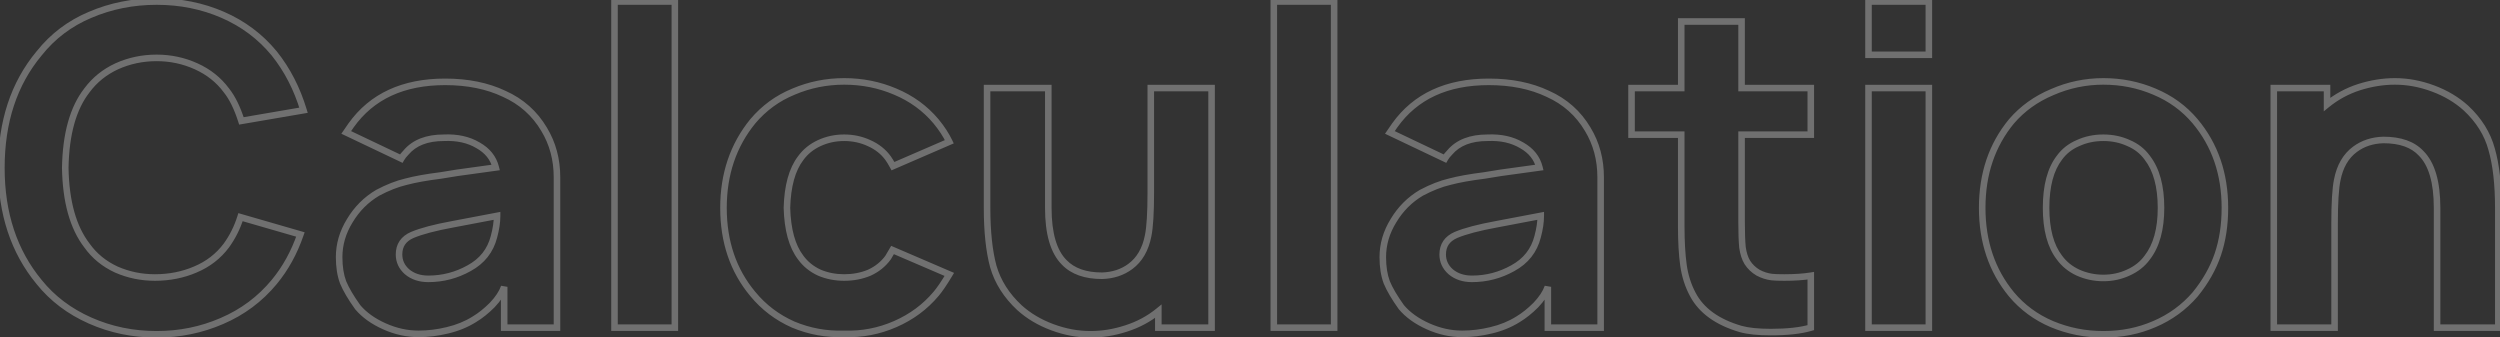 <?xml version="1.0" encoding="UTF-8"?> <svg xmlns="http://www.w3.org/2000/svg" width="763" height="103" viewBox="0 0 763 103" fill="none"><rect x="0" y="0" width="763" height="103" fill="#333333" stroke="none"/> <path d="M91.688 71.562L92.633 71.888L92.975 70.894L91.965 70.602L91.688 71.562ZM83.698 86.052L84.468 86.69L84.469 86.689L83.698 86.052ZM67.719 97.969L67.325 97.05L67.32 97.052L67.719 97.969ZM27.5 97.833L27.095 98.748L27.095 98.748L27.5 97.833ZM11.927 86.052L12.707 85.426L12.698 85.416L11.927 86.052ZM11.927 16.312L12.695 16.953L12.703 16.943L12.711 16.934L11.927 16.312ZM27.5 4.531L27.887 5.453L27.894 5.45L27.5 4.531ZM67.99 4.531L67.591 5.448L67.591 5.448L67.99 4.531ZM83.698 16.312L84.479 15.688L84.474 15.682L84.469 15.676L83.698 16.312ZM92.635 33.646L92.804 34.632L93.919 34.44L93.593 33.357L92.635 33.646ZM73.677 36.896L72.724 37.199L72.988 38.029L73.846 37.882L73.677 36.896ZM69.073 27.552L68.27 28.148L68.281 28.163L68.292 28.177L69.073 27.552ZM59.865 20.24L59.452 21.151L59.865 20.24ZM35.625 20.24L35.213 19.328L35.205 19.332L35.625 20.24ZM26.552 27.552L27.339 28.169L27.347 28.159L27.355 28.148L26.552 27.552ZM19.917 51.25L18.917 51.233L18.916 51.25L18.917 51.267L19.917 51.25ZM26.552 74.948L27.366 74.367L27.355 74.352L27.344 74.338L26.552 74.948ZM35.49 82.26L35.069 83.168L35.078 83.172L35.088 83.176L35.49 82.26ZM59.594 82.26L59.208 81.338L59.2 81.341L59.594 82.26ZM69.073 74.948L69.873 75.548L69.878 75.541L69.883 75.534L69.073 74.948ZM73.406 66.281L73.684 65.32L72.745 65.049L72.452 65.981L73.406 66.281ZM90.742 71.237C88.882 76.64 86.275 81.362 82.927 85.415L84.469 86.689C87.982 82.436 90.701 77.499 92.633 71.888L90.742 71.237ZM82.927 85.415C78.697 90.527 73.5 94.403 67.325 97.05L68.113 98.888C74.576 96.118 80.032 92.05 84.468 86.69L82.927 85.415ZM67.32 97.052C61.221 99.703 54.722 101.031 47.812 101.031V103.031C54.986 103.031 61.758 101.651 68.118 98.886L67.32 97.052ZM47.812 101.031C40.723 101.031 34.091 99.659 27.905 96.919L27.095 98.748C33.548 101.605 40.457 103.031 47.812 103.031V101.031ZM27.905 96.919C21.722 94.181 16.663 90.349 12.707 85.426L11.148 86.678C15.317 91.867 20.639 95.889 27.095 98.748L27.905 96.919ZM12.698 85.416C5.195 76.323 1.417 64.958 1.417 51.25H-0.583C-0.583 65.348 3.312 77.184 11.156 86.689L12.698 85.416ZM1.417 51.25C1.417 37.358 5.197 25.951 12.695 16.953L11.159 15.672C3.31 25.091 -0.583 36.976 -0.583 51.25H1.417ZM12.711 16.934C16.758 11.831 21.812 8.007 27.887 5.453L27.113 3.609C20.73 6.292 15.402 10.322 11.144 15.691L12.711 16.934ZM27.894 5.45C34.083 2.798 40.719 1.469 47.812 1.469V-0.531C40.462 -0.531 33.556 0.848 27.106 3.612L27.894 5.45ZM47.812 1.469C54.906 1.469 61.495 2.798 67.591 5.448L68.388 3.614C62.026 0.848 55.163 -0.531 47.812 -0.531V1.469ZM67.591 5.448C73.678 8.095 78.786 11.927 82.926 16.949L84.469 15.676C80.124 10.406 74.759 6.384 68.388 3.614L67.591 5.448ZM82.917 16.937C86.803 21.795 89.726 27.456 91.678 33.934L93.593 33.357C91.573 26.655 88.537 20.761 84.479 15.688L82.917 16.937ZM92.466 32.66L73.508 35.91L73.846 37.882L92.804 34.632L92.466 32.66ZM74.63 36.593C73.344 32.551 71.762 29.312 69.854 26.927L68.292 28.177C69.995 30.306 71.482 33.296 72.724 37.199L74.63 36.593ZM69.876 26.956C67.421 23.652 64.214 21.11 60.277 19.328L59.452 21.151C63.098 22.8 66.03 25.133 68.27 28.148L69.876 26.956ZM60.277 19.328C56.353 17.553 52.195 16.667 47.812 16.667V18.667C51.916 18.667 55.793 19.495 59.452 21.151L60.277 19.328ZM47.812 16.667C43.343 16.667 39.139 17.552 35.213 19.328L36.037 21.151C39.694 19.496 43.615 18.667 47.812 18.667V16.667ZM35.205 19.332C31.358 21.115 28.2 23.657 25.749 26.956L27.355 28.148C29.599 25.128 32.49 22.795 36.045 21.147L35.205 19.332ZM25.765 26.935C21.335 32.591 19.099 40.738 18.917 51.233L20.916 51.267C21.095 40.998 23.283 33.347 27.339 28.169L25.765 26.935ZM18.917 51.267C19.099 61.675 21.336 69.817 25.76 75.558L27.344 74.338C23.282 69.065 21.095 61.408 20.916 51.233L18.917 51.267ZM25.738 75.529C28.101 78.837 31.219 81.383 35.069 83.168L35.91 81.353C32.358 79.707 29.517 77.378 27.366 74.367L25.738 75.529ZM35.088 83.176C38.919 84.858 42.983 85.698 47.271 85.698V83.698C43.253 83.698 39.463 82.913 35.892 81.345L35.088 83.176ZM47.271 85.698C51.82 85.698 56.063 84.862 59.988 83.18L59.2 81.341C55.541 82.909 51.569 83.698 47.271 83.698V85.698ZM59.98 83.183C64.02 81.492 67.325 78.946 69.873 75.548L68.273 74.348C65.946 77.45 62.931 79.779 59.208 81.338L59.98 83.183ZM69.883 75.534C71.843 72.827 73.336 69.841 74.36 66.581L72.452 65.981C71.491 69.041 70.094 71.833 68.263 74.361L69.883 75.534ZM73.129 67.242L91.41 72.523L91.965 70.602L73.684 65.32L73.129 67.242ZM105.669 40.417L104.845 39.85L104.181 40.816L105.24 41.32L105.669 40.417ZM107.159 38.25L106.345 37.669L106.34 37.676L106.335 37.684L107.159 38.25ZM153.878 28.635L153.45 29.539L153.459 29.544L153.469 29.548L153.878 28.635ZM166.065 39.469L165.205 39.979L165.209 39.986L166.065 39.469ZM169.992 100V101H170.992V100H169.992ZM153.878 100H152.878V101H153.878V100ZM153.878 87.542H154.878L152.934 87.211L153.878 87.542ZM150.221 93.094L150.928 93.801L150.937 93.792L150.945 93.783L150.221 93.094ZM144.805 97.427L144.29 96.57L144.281 96.575L144.272 96.581L144.805 97.427ZM136.544 100.813L136.315 99.839L136.309 99.841L136.544 100.813ZM117.315 99.594L116.907 100.507L116.907 100.507L117.315 99.594ZM109.19 93.771L108.378 94.355L108.401 94.387L108.427 94.417L109.19 93.771ZM104.721 86.188L103.785 86.539L103.791 86.555L103.798 86.572L104.721 86.188ZM106.753 67.365L107.604 67.889L107.61 67.879L106.753 67.365ZM115.284 58.833L114.816 57.95L114.796 57.96L114.776 57.972L115.284 58.833ZM123.951 55.448L124.178 56.422L124.193 56.418L124.208 56.414L123.951 55.448ZM134.513 53.552L134.637 54.544L134.655 54.542L134.673 54.539L134.513 53.552ZM139.523 52.74L139.387 51.749L139.375 51.751L139.363 51.752L139.523 52.74ZM151.305 51.115L151.441 52.105L152.545 51.953L152.275 50.872L151.305 51.115ZM145.888 44.344L145.377 45.204L145.388 45.21L145.398 45.215L145.888 44.344ZM135.461 42.042V43.042H135.483L135.505 43.041L135.461 42.042ZM123.951 46.51L124.658 47.218L124.687 47.189L124.713 47.157L123.951 46.51ZM122.461 48.406L122.031 49.309L122.869 49.708L123.329 48.902L122.461 48.406ZM138.169 68.448L138.35 69.431L138.356 69.43L138.169 68.448ZM125.846 71.698L125.46 70.776L125.449 70.78L125.846 71.698ZM124.221 82.938L123.557 83.685L123.567 83.694L123.577 83.702L124.221 82.938ZM143.18 81.854L142.701 80.976L142.692 80.981L143.18 81.854ZM150.763 72.24L149.797 71.98L149.794 71.992L150.763 72.24ZM151.711 65.875H152.711V64.667L151.524 64.893L151.711 65.875ZM106.493 40.983L107.983 38.816L106.335 37.684L104.845 39.85L106.493 40.983ZM107.973 38.831C114.069 30.296 123.305 25.979 135.867 25.979V23.979C122.791 23.979 112.888 28.509 106.345 37.669L107.973 38.831ZM135.867 25.979C142.61 25.979 148.462 27.177 153.45 29.539L154.306 27.732C149.001 25.219 142.846 23.979 135.867 23.979V25.979ZM153.469 29.548C158.519 31.812 162.423 35.283 165.205 39.978L166.925 38.959C163.93 33.904 159.709 30.153 154.287 27.723L153.469 29.548ZM165.209 39.986C167.726 44.152 168.992 48.846 168.992 54.094H170.992C170.992 48.508 169.64 43.452 166.921 38.952L165.209 39.986ZM168.992 54.094V100H170.992V54.094H168.992ZM169.992 99H153.878V101H169.992V99ZM154.878 100V87.542H152.878V100H154.878ZM152.934 87.211C152.363 88.843 151.239 90.575 149.497 92.404L150.945 93.783C152.815 91.82 154.129 89.851 154.821 87.872L152.934 87.211ZM149.514 92.387C147.755 94.146 146.013 95.536 144.29 96.57L145.319 98.285C147.208 97.151 149.077 95.652 150.928 93.801L149.514 92.387ZM144.272 96.581C141.936 98.051 139.287 99.14 136.315 99.839L136.773 101.786C139.94 101.041 142.798 99.872 145.338 98.273L144.272 96.581ZM136.309 99.841C133.402 100.545 130.547 100.896 127.742 100.896V102.896C130.715 102.896 133.728 102.524 136.78 101.784L136.309 99.841ZM127.742 100.896C124.371 100.896 121.034 100.162 117.723 98.681L116.907 100.507C120.457 102.095 124.071 102.896 127.742 102.896V100.896ZM117.723 98.681C114.4 97.194 111.824 95.335 109.953 93.125L108.427 94.417C110.529 96.901 113.369 98.924 116.907 100.507L117.723 98.681ZM110.002 93.187C107.95 90.332 106.507 87.873 105.644 85.803L103.798 86.572C104.741 88.835 106.278 91.432 108.378 94.355L110.002 93.187ZM105.658 85.836C104.897 83.809 104.503 81.361 104.503 78.469H102.503C102.503 81.535 102.92 84.233 103.785 86.539L105.658 85.836ZM104.503 78.469C104.503 74.784 105.528 71.263 107.604 67.889L105.901 66.841C103.644 70.508 102.503 74.39 102.503 78.469H104.503ZM107.61 67.879C109.694 64.406 112.419 61.684 115.792 59.695L114.776 57.972C111.107 60.136 108.145 63.1 105.895 66.85L107.61 67.879ZM115.752 59.717C118.763 58.123 121.571 57.03 124.178 56.422L123.723 54.474C120.913 55.13 117.943 56.294 114.816 57.95L115.752 59.717ZM124.208 56.414C126.855 55.708 130.327 55.083 134.637 54.544L134.389 52.56C130.032 53.104 126.462 53.743 123.693 54.482L124.208 56.414ZM134.673 54.539L139.684 53.727L139.363 51.752L134.353 52.565L134.673 54.539ZM139.66 53.73L151.441 52.105L151.168 50.124L139.387 51.749L139.66 53.73ZM152.275 50.872C151.478 47.685 149.477 45.215 146.378 43.472L145.398 45.215C148.077 46.722 149.687 48.767 150.335 51.357L152.275 50.872ZM146.399 43.484C143.31 41.65 139.632 40.855 135.417 41.043L135.505 43.041C139.415 42.867 142.688 43.607 145.377 45.204L146.399 43.484ZM135.461 41.042C130.121 41.042 125.962 42.594 123.188 45.863L124.713 47.157C126.995 44.468 130.51 43.042 135.461 43.042V41.042ZM123.243 45.803C122.562 46.484 122.007 47.186 121.593 47.91L123.329 48.902C123.638 48.363 124.075 47.8 124.658 47.218L123.243 45.803ZM122.891 47.503L106.099 39.514L105.24 41.32L122.031 49.309L122.891 47.503ZM137.989 67.464C132.549 68.462 128.358 69.56 125.46 70.776L126.233 72.62C128.932 71.488 132.956 70.42 138.35 69.431L137.989 67.464ZM125.449 70.78C123.961 71.425 122.779 72.323 121.973 73.504C121.165 74.689 120.784 76.09 120.784 77.656H122.784C122.784 76.424 123.08 75.432 123.626 74.631C124.174 73.826 125.024 73.144 126.244 72.615L125.449 70.78ZM120.784 77.656C120.784 80.033 121.73 82.061 123.557 83.685L124.886 82.19C123.463 80.925 122.784 79.432 122.784 77.656H120.784ZM123.577 83.702C125.502 85.323 127.909 86.104 130.721 86.104V84.104C128.297 84.104 126.371 83.44 124.865 82.173L123.577 83.702ZM130.721 86.104C135.316 86.104 139.637 84.977 143.667 82.727L142.692 80.981C138.959 83.065 134.973 84.104 130.721 84.104V86.104ZM143.659 82.732C147.865 80.437 150.577 77.009 151.732 72.487L149.794 71.992C148.782 75.956 146.438 78.938 142.701 80.976L143.659 82.732ZM151.729 72.5C152.377 70.09 152.711 67.879 152.711 65.875H150.711C150.711 67.662 150.413 69.695 149.797 71.98L151.729 72.5ZM151.524 64.893L137.983 67.466L138.356 69.43L151.898 66.857L151.524 64.893ZM205.962 100V101H206.962V100H205.962ZM205.962 0.469H206.962V-0.531H205.962V0.469ZM187.546 0.469V-0.531H186.546V0.469H187.546ZM187.546 100H186.546V101H187.546V100ZM206.962 100V0.469H204.962V100H206.962ZM205.962 -0.531H187.546V1.469H205.962V-0.531ZM186.546 0.469V100H188.546V0.469H186.546ZM187.546 101H205.962V99H187.546V101ZM272.536 50.708L271.659 51.187L272.096 51.989L272.934 51.626L272.536 50.708ZM271.047 48.271L271.861 47.69L271.856 47.683L271.047 48.271ZM265.224 43.667L264.805 44.575L264.811 44.578L264.818 44.581L265.224 43.667ZM250.057 43.667L249.638 42.759L249.638 42.759L250.057 43.667ZM244.37 48.271L245.165 48.877L245.172 48.868L245.179 48.859L244.37 48.271ZM240.172 63.438L239.172 63.41L239.172 63.438L239.172 63.465L240.172 63.438ZM244.37 78.604L245.179 78.016L245.172 78.007L245.165 77.998L244.37 78.604ZM250.057 83.208L249.638 84.116L249.653 84.123L249.668 84.129L250.057 83.208ZM265.359 83.208L265.749 84.129L265.764 84.123L265.778 84.116L265.359 83.208ZM271.047 78.604L271.856 79.192L271.884 79.153L271.909 79.111L271.047 78.604ZM272.401 76.302L272.796 75.383L271.986 75.035L271.539 75.795L272.401 76.302ZM289.734 83.75L290.592 84.264L291.181 83.283L290.129 82.831L289.734 83.75ZM285.672 89.708L284.913 89.058L284.907 89.065L285.672 89.708ZM273.214 98.917L273.613 99.833L273.613 99.833L273.214 98.917ZM257.641 101.896L257.674 100.896L257.641 100.895L257.607 100.896L257.641 101.896ZM242.068 99.052L241.662 99.966L241.672 99.97L241.682 99.975L242.068 99.052ZM229.745 89.708L230.517 89.073L230.512 89.067L229.745 89.708ZM229.745 37.031L228.981 36.386L228.975 36.393L228.97 36.4L229.745 37.031ZM242.203 27.958L242.58 28.884L242.588 28.881L242.595 28.878L242.203 27.958ZM273.214 27.958L272.822 28.878L272.828 28.881L273.214 27.958ZM285.672 37.031L286.443 36.394L286.437 36.388L285.672 37.031ZM289.734 43.26L290.132 44.178L291.084 43.766L290.637 42.829L289.734 43.26ZM273.414 50.23C272.861 49.215 272.343 48.365 271.861 47.69L270.233 48.852C270.653 49.44 271.128 50.215 271.659 51.187L273.414 50.23ZM271.856 47.683C270.299 45.542 268.214 43.901 265.63 42.753L264.818 44.581C267.109 45.599 268.906 47.027 270.238 48.859L271.856 47.683ZM265.643 42.759C263.158 41.612 260.487 41.042 257.641 41.042V43.042C260.211 43.042 262.595 43.555 264.805 44.575L265.643 42.759ZM257.641 41.042C254.795 41.042 252.123 41.612 249.638 42.759L250.476 44.575C252.686 43.555 255.07 43.042 257.641 43.042V41.042ZM249.638 42.759C247.144 43.91 245.111 45.551 243.561 47.683L245.179 48.859C246.517 47.018 248.276 45.59 250.476 44.575L249.638 42.759ZM243.575 47.664C240.777 51.331 239.356 56.628 239.172 63.41L241.172 63.465C241.349 56.886 242.727 52.072 245.165 48.877L243.575 47.664ZM239.172 63.465C239.356 70.247 240.777 75.544 243.575 79.211L245.165 77.998C242.727 74.803 241.349 69.989 241.172 63.41L239.172 63.465ZM243.561 79.192C245.111 81.324 247.144 82.965 249.638 84.116L250.476 82.3C248.276 81.285 246.517 79.857 245.179 78.016L243.561 79.192ZM249.668 84.129C252.146 85.178 254.807 85.698 257.641 85.698V83.698C255.058 83.698 252.663 83.225 250.447 82.287L249.668 84.129ZM257.641 85.698C260.56 85.698 263.267 85.179 265.749 84.129L264.97 82.287C262.757 83.223 260.319 83.698 257.641 83.698V85.698ZM265.778 84.116C268.272 82.965 270.305 81.324 271.856 79.192L270.238 78.016C268.899 79.857 267.141 81.285 264.94 82.3L265.778 84.116ZM271.909 79.111L273.263 76.809L271.539 75.795L270.185 78.097L271.909 79.111ZM272.006 77.221L289.34 84.669L290.129 82.831L272.796 75.383L272.006 77.221ZM288.877 83.236C287.26 85.93 285.94 87.859 284.913 89.058L286.431 90.359C287.57 89.03 288.959 86.986 290.592 84.264L288.877 83.236ZM284.907 89.065C281.67 92.914 277.644 95.892 272.814 98L273.613 99.833C278.714 97.608 282.993 94.447 286.437 90.352L284.907 89.065ZM272.814 98C267.985 100.107 262.942 101.072 257.674 100.896L257.607 102.895C263.173 103.081 268.512 102.059 273.613 99.833L272.814 98ZM257.607 100.896C252.333 101.072 247.285 100.15 242.454 98.129L241.682 99.975C246.781 102.107 252.115 103.081 257.674 102.895L257.607 100.896ZM242.474 98.138C237.739 96.034 233.757 93.014 230.517 89.073L228.972 90.343C232.413 94.528 236.647 97.737 241.662 99.966L242.474 98.138ZM230.512 89.067C224.722 82.136 221.807 73.614 221.807 63.438H219.807C219.807 74.025 222.851 83.016 228.977 90.35L230.512 89.067ZM221.807 63.438C221.807 53.354 224.721 44.78 230.52 37.663L228.97 36.4C222.852 43.907 219.807 52.938 219.807 63.438H221.807ZM230.509 37.676C233.836 33.736 237.857 30.809 242.58 28.884L241.826 27.032C236.8 29.08 232.515 32.201 228.981 36.386L230.509 37.676ZM242.595 28.878C247.343 26.856 252.356 25.844 257.641 25.844V23.844C252.092 23.844 246.813 24.908 241.811 27.038L242.595 28.878ZM257.641 25.844C263.018 25.844 268.075 26.857 272.822 28.878L273.605 27.038C268.602 24.907 263.277 23.844 257.641 23.844V25.844ZM272.828 28.881C277.652 30.898 281.673 33.829 284.907 37.675L286.437 36.388C282.991 32.289 278.706 29.171 273.599 27.036L272.828 28.881ZM284.901 37.668C286.573 39.692 287.88 41.7 288.832 43.692L290.637 42.829C289.603 40.668 288.201 38.523 286.443 36.394L284.901 37.668ZM289.337 42.343L272.139 49.791L272.934 51.626L290.132 44.178L289.337 42.343ZM369.774 26.875H370.774V25.875H369.774V26.875ZM369.774 100V101H370.774V100H369.774ZM353.524 100H352.524V101H353.524V100ZM353.524 94.99H354.524V92.889L352.893 94.213L353.524 94.99ZM343.639 100.271L343.336 99.318L343.33 99.32L343.639 100.271ZM321.16 99.865L321.508 98.927L321.508 98.927L321.16 99.865ZM311.139 93.906L310.457 94.638L310.463 94.643L310.468 94.648L311.139 93.906ZM303.149 81.312L302.183 81.573L302.186 81.581L302.188 81.59L303.149 81.312ZM301.253 26.875V25.875H300.253V26.875H301.253ZM319.941 26.875H320.941V25.875H319.941V26.875ZM324.816 80.094L325.535 79.399L325.529 79.393L325.523 79.387L324.816 80.094ZM336.326 84.156V85.156H336.34L336.353 85.156L336.326 84.156ZM344.993 81.312L345.588 82.116L345.589 82.116L344.993 81.312ZM350.41 71.969L349.43 71.766L349.428 71.777L350.41 71.969ZM351.222 26.875V25.875H350.222V26.875H351.222ZM368.774 26.875V100H370.774V26.875H368.774ZM369.774 99H353.524V101H369.774V99ZM354.524 100V94.99H352.524V100H354.524ZM352.893 94.213C350.106 96.478 346.923 98.18 343.336 99.318L343.941 101.224C347.757 100.014 351.164 98.195 354.155 95.766L352.893 94.213ZM343.33 99.32C339.813 100.463 336.306 101.031 332.805 101.031V103.031C336.527 103.031 340.242 102.426 343.948 101.222L343.33 99.32ZM332.805 101.031C329.05 101.031 325.286 100.333 321.508 98.927L320.811 100.802C324.797 102.285 328.797 103.031 332.805 103.031V101.031ZM321.508 98.927C317.733 97.523 314.505 95.599 311.809 93.164L310.468 94.648C313.37 97.269 316.822 99.318 320.811 100.802L321.508 98.927ZM311.82 93.175C307.965 89.583 305.408 85.537 304.11 81.035L302.188 81.59C303.598 86.477 306.367 90.827 310.457 94.638L311.82 93.175ZM304.115 81.052C302.882 76.473 302.253 70.61 302.253 63.438H300.253C300.253 70.709 300.889 76.763 302.183 81.573L304.115 81.052ZM302.253 63.438V26.875H300.253V63.438H302.253ZM301.253 27.875H319.941V25.875H301.253V27.875ZM318.941 26.875V63.438H320.941V26.875H318.941ZM318.941 63.438C318.941 71.381 320.575 77.268 324.109 80.801L325.523 79.387C322.556 76.42 320.941 71.202 320.941 63.438H318.941ZM324.097 80.789C326.961 83.752 331.096 85.156 336.326 85.156V83.156C331.446 83.156 327.907 81.852 325.535 79.399L324.097 80.789ZM336.353 85.156C339.877 85.061 342.969 84.056 345.588 82.116L344.398 80.509C342.142 82.18 339.456 83.071 336.299 83.157L336.353 85.156ZM345.589 82.116C348.628 79.86 350.541 76.503 351.391 72.161L349.428 71.777C348.653 75.74 346.954 78.612 344.397 80.509L345.589 82.116ZM351.389 72.171C351.953 69.444 352.222 64.93 352.222 58.698H350.222C350.222 64.925 349.949 69.258 349.43 71.766L351.389 72.171ZM352.222 58.698V26.875H350.222V58.698H352.222ZM351.222 27.875H369.774V25.875H351.222V27.875ZM407.183 100V101H408.183V100H407.183ZM407.183 0.469H408.183V-0.531H407.183V0.469ZM388.766 0.469V-0.531H387.766V0.469H388.766ZM388.766 100H387.766V101H388.766V100ZM408.183 100V0.469H406.183V100H408.183ZM407.183 -0.531H388.766V1.469H407.183V-0.531ZM387.766 0.469V100H389.766V0.469H387.766ZM388.766 101H407.183V99H388.766V101ZM424.195 40.417L423.371 39.85L422.707 40.816L423.765 41.32L424.195 40.417ZM425.684 38.25L424.871 37.669L424.865 37.676L424.86 37.684L425.684 38.25ZM472.403 28.635L471.975 29.539L471.984 29.544L471.994 29.548L472.403 28.635ZM484.59 39.469L483.73 39.979L483.735 39.986L484.59 39.469ZM488.518 100V101H489.518V100H488.518ZM472.403 100H471.403V101H472.403V100ZM472.403 87.542H473.403L471.459 87.211L472.403 87.542ZM468.747 93.094L469.454 93.801L469.462 93.792L469.471 93.783L468.747 93.094ZM463.33 97.427L462.816 96.57L462.806 96.575L462.797 96.581L463.33 97.427ZM455.07 100.813L454.841 99.839L454.834 99.841L455.07 100.813ZM435.84 99.594L435.432 100.507L435.432 100.507L435.84 99.594ZM427.715 93.771L426.903 94.355L426.927 94.387L426.952 94.417L427.715 93.771ZM423.247 86.188L422.31 86.539L422.317 86.555L422.324 86.572L423.247 86.188ZM425.278 67.365L426.13 67.889L426.135 67.879L425.278 67.365ZM433.809 58.833L433.341 57.95L433.321 57.96L433.301 57.972L433.809 58.833ZM442.476 55.448L442.703 56.422L442.718 56.418L442.734 56.414L442.476 55.448ZM453.038 53.552L453.162 54.544L453.181 54.542L453.198 54.539L453.038 53.552ZM458.049 52.74L457.912 51.749L457.9 51.751L457.889 51.752L458.049 52.74ZM469.83 51.115L469.967 52.105L471.07 51.953L470.8 50.872L469.83 51.115ZM464.413 44.344L463.903 45.204L463.913 45.21L463.923 45.215L464.413 44.344ZM453.986 42.042V43.042H454.009L454.031 43.041L453.986 42.042ZM442.476 46.51L443.183 47.218L443.212 47.189L443.238 47.157L442.476 46.51ZM440.986 48.406L440.557 49.309L441.394 49.708L441.855 48.902L440.986 48.406ZM456.695 68.448L456.875 69.431L456.881 69.43L456.695 68.448ZM444.372 71.698L443.985 70.776L443.974 70.78L444.372 71.698ZM442.747 82.938L442.082 83.685L442.092 83.694L442.103 83.702L442.747 82.938ZM461.705 81.854L461.226 80.976L461.218 80.981L461.705 81.854ZM469.288 72.24L468.323 71.98L468.319 71.992L469.288 72.24ZM470.236 65.875H471.236V64.667L470.05 64.893L470.236 65.875ZM425.019 40.983L426.508 38.816L424.86 37.684L423.371 39.85L425.019 40.983ZM426.498 38.831C432.594 30.296 441.83 25.979 454.393 25.979V23.979C441.316 23.979 431.413 28.509 424.871 37.669L426.498 38.831ZM454.393 25.979C461.136 25.979 466.987 27.177 471.975 29.539L472.831 27.732C467.527 25.219 461.372 23.979 454.393 23.979V25.979ZM471.994 29.548C477.044 31.812 480.948 35.283 483.73 39.978L485.451 38.959C482.455 33.904 478.234 30.153 472.812 27.723L471.994 29.548ZM483.735 39.986C486.252 44.152 487.518 48.846 487.518 54.094H489.518C489.518 48.508 488.165 43.452 485.446 38.952L483.735 39.986ZM487.518 54.094V100H489.518V54.094H487.518ZM488.518 99H472.403V101H488.518V99ZM473.403 100V87.542H471.403V100H473.403ZM471.459 87.211C470.888 88.843 469.764 90.575 468.023 92.404L469.471 93.783C471.34 91.82 472.654 89.851 473.347 87.872L471.459 87.211ZM468.04 92.387C466.28 94.146 464.538 95.536 462.816 96.57L463.845 98.285C465.733 97.151 467.602 95.652 469.454 93.801L468.04 92.387ZM462.797 96.581C460.462 98.051 457.813 99.14 454.841 99.839L455.299 101.786C458.466 101.041 461.323 99.872 463.863 98.273L462.797 96.581ZM454.834 99.841C451.927 100.545 449.072 100.896 446.268 100.896V102.896C449.241 102.896 452.254 102.524 455.305 101.784L454.834 99.841ZM446.268 100.896C442.897 100.896 439.56 100.162 436.249 98.681L435.432 100.507C438.982 102.095 442.597 102.896 446.268 102.896V100.896ZM436.249 98.681C432.925 97.194 430.349 95.335 428.479 93.125L426.952 94.417C429.054 96.901 431.895 98.924 435.432 100.507L436.249 98.681ZM428.528 93.187C426.475 90.332 425.032 87.873 424.17 85.803L422.324 86.572C423.267 88.835 424.803 91.432 426.903 94.355L428.528 93.187ZM424.183 85.836C423.423 83.809 423.028 81.361 423.028 78.469H421.028C421.028 81.535 421.446 84.233 422.31 86.539L424.183 85.836ZM423.028 78.469C423.028 74.784 424.053 71.263 426.13 67.889L424.426 66.841C422.169 70.508 421.028 74.39 421.028 78.469H423.028ZM426.135 67.879C428.219 64.406 430.944 61.684 434.317 59.695L433.301 57.972C429.632 60.136 426.67 63.1 424.421 66.85L426.135 67.879ZM434.277 59.717C437.289 58.123 440.096 57.03 442.703 56.422L442.249 54.474C439.439 55.13 436.469 56.294 433.341 57.95L434.277 59.717ZM442.734 56.414C445.381 55.708 448.852 55.083 453.162 54.544L452.914 52.56C448.558 53.104 444.988 53.743 442.218 54.482L442.734 56.414ZM453.198 54.539L458.209 53.727L457.889 51.752L452.878 52.565L453.198 54.539ZM458.185 53.73L469.967 52.105L469.693 50.124L457.912 51.749L458.185 53.73ZM470.8 50.872C470.003 47.685 468.002 45.215 464.904 43.472L463.923 45.215C466.602 46.722 468.212 48.767 468.86 51.357L470.8 50.872ZM464.924 43.484C461.835 41.65 458.158 40.855 453.942 41.043L454.031 43.041C457.94 42.867 461.214 43.607 463.903 45.204L464.924 43.484ZM453.986 41.042C448.646 41.042 444.487 42.594 441.713 45.863L443.238 47.157C445.52 44.468 449.035 43.042 453.986 43.042V41.042ZM441.769 45.803C441.088 46.484 440.532 47.186 440.118 47.91L441.855 48.902C442.163 48.363 442.6 47.8 443.183 47.218L441.769 45.803ZM441.416 47.503L424.624 39.514L423.765 41.32L440.557 49.309L441.416 47.503ZM456.514 67.464C451.074 68.462 446.883 69.56 443.985 70.776L444.758 72.62C447.458 71.488 451.482 70.42 456.875 69.431L456.514 67.464ZM443.974 70.78C442.486 71.425 441.304 72.323 440.499 73.504C439.691 74.689 439.309 76.09 439.309 77.656H441.309C441.309 76.424 441.605 75.432 442.151 74.631C442.7 73.826 443.549 73.144 444.769 72.615L443.974 70.78ZM439.309 77.656C439.309 80.033 440.255 82.061 442.082 83.685L443.411 82.19C441.988 80.925 441.309 79.432 441.309 77.656H439.309ZM442.103 83.702C444.028 85.323 446.435 86.104 449.247 86.104V84.104C446.823 84.104 444.896 83.44 443.391 82.173L442.103 83.702ZM449.247 86.104C453.842 86.104 458.162 84.977 462.192 82.727L461.218 80.981C457.484 83.065 453.499 84.104 449.247 84.104V86.104ZM462.184 82.732C466.391 80.437 469.103 77.009 470.257 72.487L468.319 71.992C467.307 75.956 464.964 78.938 461.226 80.976L462.184 82.732ZM470.254 72.5C470.903 70.09 471.236 67.879 471.236 65.875H469.236C469.236 67.662 468.938 69.695 468.323 71.98L470.254 72.5ZM470.05 64.893L456.508 67.466L456.881 69.43L470.423 66.857L470.05 64.893ZM531.529 41.094V40.094H530.529V41.094H531.529ZM531.8 75.49L530.805 75.584L530.807 75.608L530.81 75.631L531.8 75.49ZM533.29 80.094L532.438 80.618L532.443 80.626L532.449 80.635L533.29 80.094ZM536.54 83.208L536.025 84.066L536.047 84.079L536.069 84.091L536.54 83.208ZM540.738 84.562L540.614 85.555L540.627 85.556L540.738 84.562ZM552.654 84.156H553.654V82.984L552.496 83.169L552.654 84.156ZM552.654 100L552.936 100.959L553.654 100.748V100H552.654ZM531.258 100.406L530.979 101.366L530.989 101.369L531.258 100.406ZM516.633 89.844L517.518 89.377L517.516 89.373L516.633 89.844ZM513.79 80.906L514.78 80.769L513.79 80.906ZM513.113 41.094H514.113V40.094H513.113V41.094ZM497.946 41.094H496.946V42.094H497.946V41.094ZM497.946 26.875V25.875H496.946V26.875H497.946ZM513.113 26.875V27.875H514.113V26.875H513.113ZM513.113 6.562V5.562H512.113V6.562H513.113ZM531.529 6.562H532.529V5.562H531.529V6.562ZM531.529 26.875H530.529V27.875H531.529V26.875ZM552.654 26.875H553.654V25.875H552.654V26.875ZM552.654 41.094V42.094H553.654V41.094H552.654ZM530.529 41.094V67.635H532.529V41.094H530.529ZM530.529 67.635C530.529 70.988 530.62 73.642 530.805 75.584L532.796 75.395C532.619 73.545 532.529 70.964 532.529 67.635H530.529ZM530.81 75.631C531.093 77.613 531.622 79.291 532.438 80.618L534.141 79.57C533.513 78.549 533.049 77.158 532.79 75.348L530.81 75.631ZM532.449 80.635C533.348 82.034 534.546 83.178 536.025 84.066L537.054 82.351C535.825 81.613 534.856 80.681 534.131 79.553L532.449 80.635ZM536.069 84.091C537.525 84.867 539.041 85.358 540.614 85.555L540.862 83.57C539.545 83.406 538.263 82.994 537.01 82.326L536.069 84.091ZM540.627 85.556C541.498 85.653 542.808 85.698 544.529 85.698V83.698C542.82 83.698 541.602 83.652 540.848 83.569L540.627 85.556ZM544.529 85.698C547.723 85.698 550.488 85.516 552.812 85.144L552.496 83.169C550.307 83.519 547.655 83.698 544.529 83.698V85.698ZM551.654 84.156V100H553.654V84.156H551.654ZM552.372 99.041C549.431 99.906 545.475 100.354 540.467 100.354V102.354C545.569 102.354 549.738 101.9 552.936 100.959L552.372 99.041ZM540.467 100.354C536.625 100.354 533.659 100.04 531.528 99.443L530.989 101.369C533.372 102.037 536.545 102.354 540.467 102.354V100.354ZM531.538 99.446C524.579 97.42 519.973 94.033 517.518 89.377L515.749 90.31C518.53 95.585 523.674 99.24 530.979 101.366L531.538 99.446ZM517.516 89.373C516.13 86.776 515.217 83.91 514.78 80.769L512.799 81.044C513.266 84.402 514.248 87.495 515.751 90.314L517.516 89.373ZM514.78 80.769C514.337 77.579 514.113 73.656 514.113 68.99H512.113C512.113 73.712 512.339 77.734 512.799 81.044L514.78 80.769ZM514.113 68.99V41.094H512.113V68.99H514.113ZM513.113 40.094H497.946V42.094H513.113V40.094ZM498.946 41.094V26.875H496.946V41.094H498.946ZM497.946 27.875H513.113V25.875H497.946V27.875ZM514.113 26.875V6.562H512.113V26.875H514.113ZM513.113 7.562H531.529V5.562H513.113V7.562ZM530.529 6.562V26.875H532.529V6.562H530.529ZM531.529 27.875H552.654V25.875H531.529V27.875ZM551.654 26.875V41.094H553.654V26.875H551.654ZM552.654 40.094H531.529V42.094H552.654V40.094ZM588.684 0.469H589.684V-0.531H588.684V0.469ZM588.684 16.719V17.719H589.684V16.719H588.684ZM570.267 16.719H569.267V17.719H570.267V16.719ZM570.267 0.469V-0.531H569.267V0.469H570.267ZM588.684 26.875H589.684V25.875H588.684V26.875ZM588.684 100V101H589.684V100H588.684ZM570.267 100H569.267V101H570.267V100ZM570.267 26.875V25.875H569.267V26.875H570.267ZM587.684 0.469V16.719H589.684V0.469H587.684ZM588.684 15.719H570.267V17.719H588.684V15.719ZM571.267 16.719V0.469H569.267V16.719H571.267ZM570.267 1.469H588.684V-0.531H570.267V1.469ZM587.684 26.875V100H589.684V26.875H587.684ZM588.684 99H570.267V101H588.684V99ZM571.267 100V26.875H569.267V100H571.267ZM570.267 27.875H588.684V25.875H570.267V27.875ZM626.228 98.917L625.836 99.837L625.842 99.839L626.228 98.917ZM613.905 89.844L613.134 90.48L613.14 90.487L613.905 89.844ZM613.905 37.031L613.147 36.379L613.14 36.387L613.134 36.395L613.905 37.031ZM626.363 28.094L626.749 29.016L626.756 29.013L626.763 29.01L626.363 28.094ZM657.509 27.958L657.117 28.878L657.123 28.881L657.509 27.958ZM669.967 37.031L670.734 36.389L670.733 36.388L669.967 37.031ZM676.874 77.656L675.927 77.334L675.927 77.334L676.874 77.656ZM669.967 89.844L670.724 90.497L670.734 90.486L670.743 90.475L669.967 89.844ZM657.509 98.917L657.117 97.997L657.111 97.999L657.509 98.917ZM655.342 78.604L654.552 77.992L654.543 78.004L654.534 78.016L655.342 78.604ZM655.342 48.135L654.534 48.724L654.543 48.736L654.552 48.748L655.342 48.135ZM649.655 43.667L649.236 44.575L649.25 44.581L649.265 44.588L649.655 43.667ZM634.217 43.667L634.607 44.588L634.622 44.581L634.637 44.575L634.217 43.667ZM628.53 48.135L629.323 48.745L629.331 48.734L629.339 48.724L628.53 48.135ZM628.53 78.604L629.339 78.016L629.331 78.005L629.323 77.995L628.53 78.604ZM634.217 83.208L633.798 84.116L633.805 84.119L633.811 84.122L634.217 83.208ZM649.52 83.208L649.113 82.294L649.107 82.297L649.1 82.3L649.52 83.208ZM641.936 101.031C636.559 101.031 631.454 100.018 626.614 97.994L625.842 99.839C630.932 101.968 636.3 103.031 641.936 103.031V101.031ZM626.62 97.997C621.886 95.981 617.907 93.05 614.67 89.2L613.14 90.487C616.583 94.582 620.82 97.7 625.836 99.837L626.62 97.997ZM614.676 89.207C608.882 82.184 605.967 73.614 605.967 63.438H603.967C603.967 74.025 607.011 83.059 613.134 90.48L614.676 89.207ZM605.967 63.438C605.967 53.261 608.882 44.691 614.676 37.668L613.134 36.395C607.011 43.816 603.967 52.85 603.967 63.438H605.967ZM614.663 37.684C617.897 33.925 621.92 31.036 626.749 29.016L625.977 27.171C620.876 29.304 616.594 32.373 613.147 36.379L614.663 37.684ZM626.763 29.01C631.602 26.899 636.657 25.844 641.936 25.844V23.844C636.382 23.844 631.055 24.956 625.963 27.177L626.763 29.01ZM641.936 25.844C647.314 25.844 652.371 26.857 657.117 28.878L657.901 27.038C652.897 24.907 647.572 23.844 641.936 23.844V25.844ZM657.123 28.881C661.947 30.898 665.968 33.829 669.202 37.675L670.733 36.388C667.286 32.289 663.002 29.171 657.895 27.036L657.123 28.881ZM669.201 37.673C675.083 44.697 678.04 53.265 678.04 63.438H680.04C680.04 52.846 676.949 43.81 670.734 36.389L669.201 37.673ZM678.04 63.438C678.04 68.582 677.331 73.21 675.927 77.334L677.82 77.978C679.305 73.616 680.04 68.765 680.04 63.438H678.04ZM675.927 77.334C674.525 81.452 672.285 85.412 669.192 89.213L670.743 90.475C673.969 86.512 676.333 82.346 677.82 77.978L675.927 77.334ZM669.211 89.19C665.881 93.046 661.853 95.98 657.117 97.997L657.901 99.837C662.915 97.701 667.193 94.586 670.724 90.497L669.211 89.19ZM657.111 97.999C652.461 100.017 647.407 101.031 641.936 101.031V103.031C647.66 103.031 652.988 101.969 657.907 99.834L657.111 97.999ZM656.133 79.217C659.114 75.37 660.54 70.068 660.54 63.438H658.54C658.54 69.807 657.168 74.616 654.552 77.992L656.133 79.217ZM660.54 63.438C660.54 56.721 659.116 51.372 656.133 47.523L654.552 48.748C657.166 52.121 658.54 56.974 658.54 63.438H660.54ZM656.151 47.547C654.596 45.408 652.553 43.807 650.045 42.746L649.265 44.588C651.452 45.513 653.2 46.89 654.534 48.724L656.151 47.547ZM650.074 42.759C647.585 41.61 644.867 41.042 641.936 41.042V43.042C644.602 43.042 647.031 43.557 649.236 44.575L650.074 42.759ZM641.936 41.042C639.005 41.042 636.288 41.61 633.798 42.759L634.637 44.575C636.842 43.557 639.27 43.042 641.936 43.042V41.042ZM633.828 42.746C631.32 43.807 629.277 45.408 627.721 47.547L629.339 48.724C630.672 46.89 632.421 45.513 634.607 44.588L633.828 42.746ZM627.737 47.526C624.842 51.29 623.467 56.642 623.467 63.438H625.467C625.467 56.872 626.801 52.023 629.323 48.745L627.737 47.526ZM623.467 63.438C623.467 70.146 624.843 75.452 627.737 79.214L629.323 77.995C626.8 74.715 625.467 69.909 625.467 63.438H623.467ZM627.721 79.192C629.271 81.324 631.305 82.965 633.798 84.116L634.637 82.3C632.436 81.285 630.677 79.857 629.339 78.016L627.721 79.192ZM633.811 84.122C636.379 85.263 639.09 85.833 641.936 85.833V83.833C639.366 83.833 636.931 83.32 634.624 82.294L633.811 84.122ZM641.936 85.833C644.782 85.833 647.454 85.263 649.939 84.116L649.1 82.3C646.891 83.32 644.507 83.833 641.936 83.833V85.833ZM649.926 84.122C652.509 82.974 654.595 81.333 656.151 79.192L654.534 78.016C653.201 79.848 651.405 81.276 649.113 82.294L649.926 84.122ZM752.597 32.969L753.279 32.237L753.273 32.232L753.267 32.227L752.597 32.969ZM760.451 45.562L759.486 45.822L759.488 45.831L759.49 45.84L760.451 45.562ZM762.482 100V101H763.482V100H762.482ZM743.795 100H742.795V101H743.795V100ZM738.92 46.781L738.189 47.464L738.201 47.476L738.213 47.488L738.92 46.781ZM727.41 42.719V41.719H727.396L727.382 41.719L727.41 42.719ZM718.743 45.562L718.148 44.759L718.147 44.759L718.743 45.562ZM713.326 54.906L714.305 55.109L714.308 55.098L713.326 54.906ZM712.514 100V101H713.514V100H712.514ZM693.962 100H692.962V101H693.962V100ZM693.962 26.875V25.875H692.962V26.875H693.962ZM710.212 26.875H711.212V25.875H710.212V26.875ZM710.212 31.885H709.212V33.986L710.842 32.661L710.212 31.885ZM719.962 26.604L719.659 25.651L719.653 25.653L719.962 26.604ZM742.576 27.01L742.227 27.948L742.227 27.948L742.576 27.01ZM751.915 33.7C755.767 37.289 758.276 41.329 759.486 45.822L761.417 45.303C760.099 40.407 757.371 36.051 753.279 32.237L751.915 33.7ZM759.49 45.84C760.809 50.412 761.482 56.269 761.482 63.438H763.482C763.482 56.162 762.801 50.102 761.412 45.285L759.49 45.84ZM761.482 63.438V100H763.482V63.438H761.482ZM762.482 99H743.795V101H762.482V99ZM744.795 100V63.438H742.795V100H744.795ZM744.795 63.438C744.795 55.494 743.16 49.607 739.627 46.074L738.213 47.488C741.18 50.455 742.795 55.673 742.795 63.438H744.795ZM739.651 46.099C736.87 43.119 732.722 41.719 727.41 41.719V43.719C732.389 43.719 735.915 45.027 738.189 47.464L739.651 46.099ZM727.382 41.719C723.859 41.814 720.767 42.819 718.148 44.759L719.338 46.366C721.594 44.695 724.279 43.804 727.437 43.718L727.382 41.719ZM718.147 44.759C715.107 47.015 713.194 50.372 712.345 54.714L714.308 55.098C715.083 51.135 716.781 48.263 719.339 46.366L718.147 44.759ZM712.347 54.704C711.783 57.431 711.514 61.946 711.514 68.177H713.514C713.514 61.95 713.786 57.617 714.305 55.109L712.347 54.704ZM711.514 68.177V100H713.514V68.177H711.514ZM712.514 99H693.962V101H712.514V99ZM694.962 100V26.875H692.962V100H694.962ZM693.962 27.875H710.212V25.875H693.962V27.875ZM709.212 26.875V31.885H711.212V26.875H709.212ZM710.842 32.661C713.634 30.393 716.774 28.692 720.271 27.555L719.653 25.653C715.927 26.864 712.567 28.683 709.581 31.109L710.842 32.661ZM720.264 27.557C723.875 26.412 727.429 25.844 730.93 25.844V23.844C727.209 23.844 723.451 24.449 719.659 25.651L720.264 27.557ZM730.93 25.844C734.685 25.844 738.45 26.542 742.227 27.948L742.925 26.073C738.939 24.59 734.939 23.844 730.93 23.844V25.844ZM742.227 27.948C746.003 29.352 749.231 31.276 751.927 33.711L753.267 32.227C750.366 29.606 746.914 27.557 742.925 26.073L742.227 27.948Z" fill="white" fill-opacity="0.3"></path> </svg> 